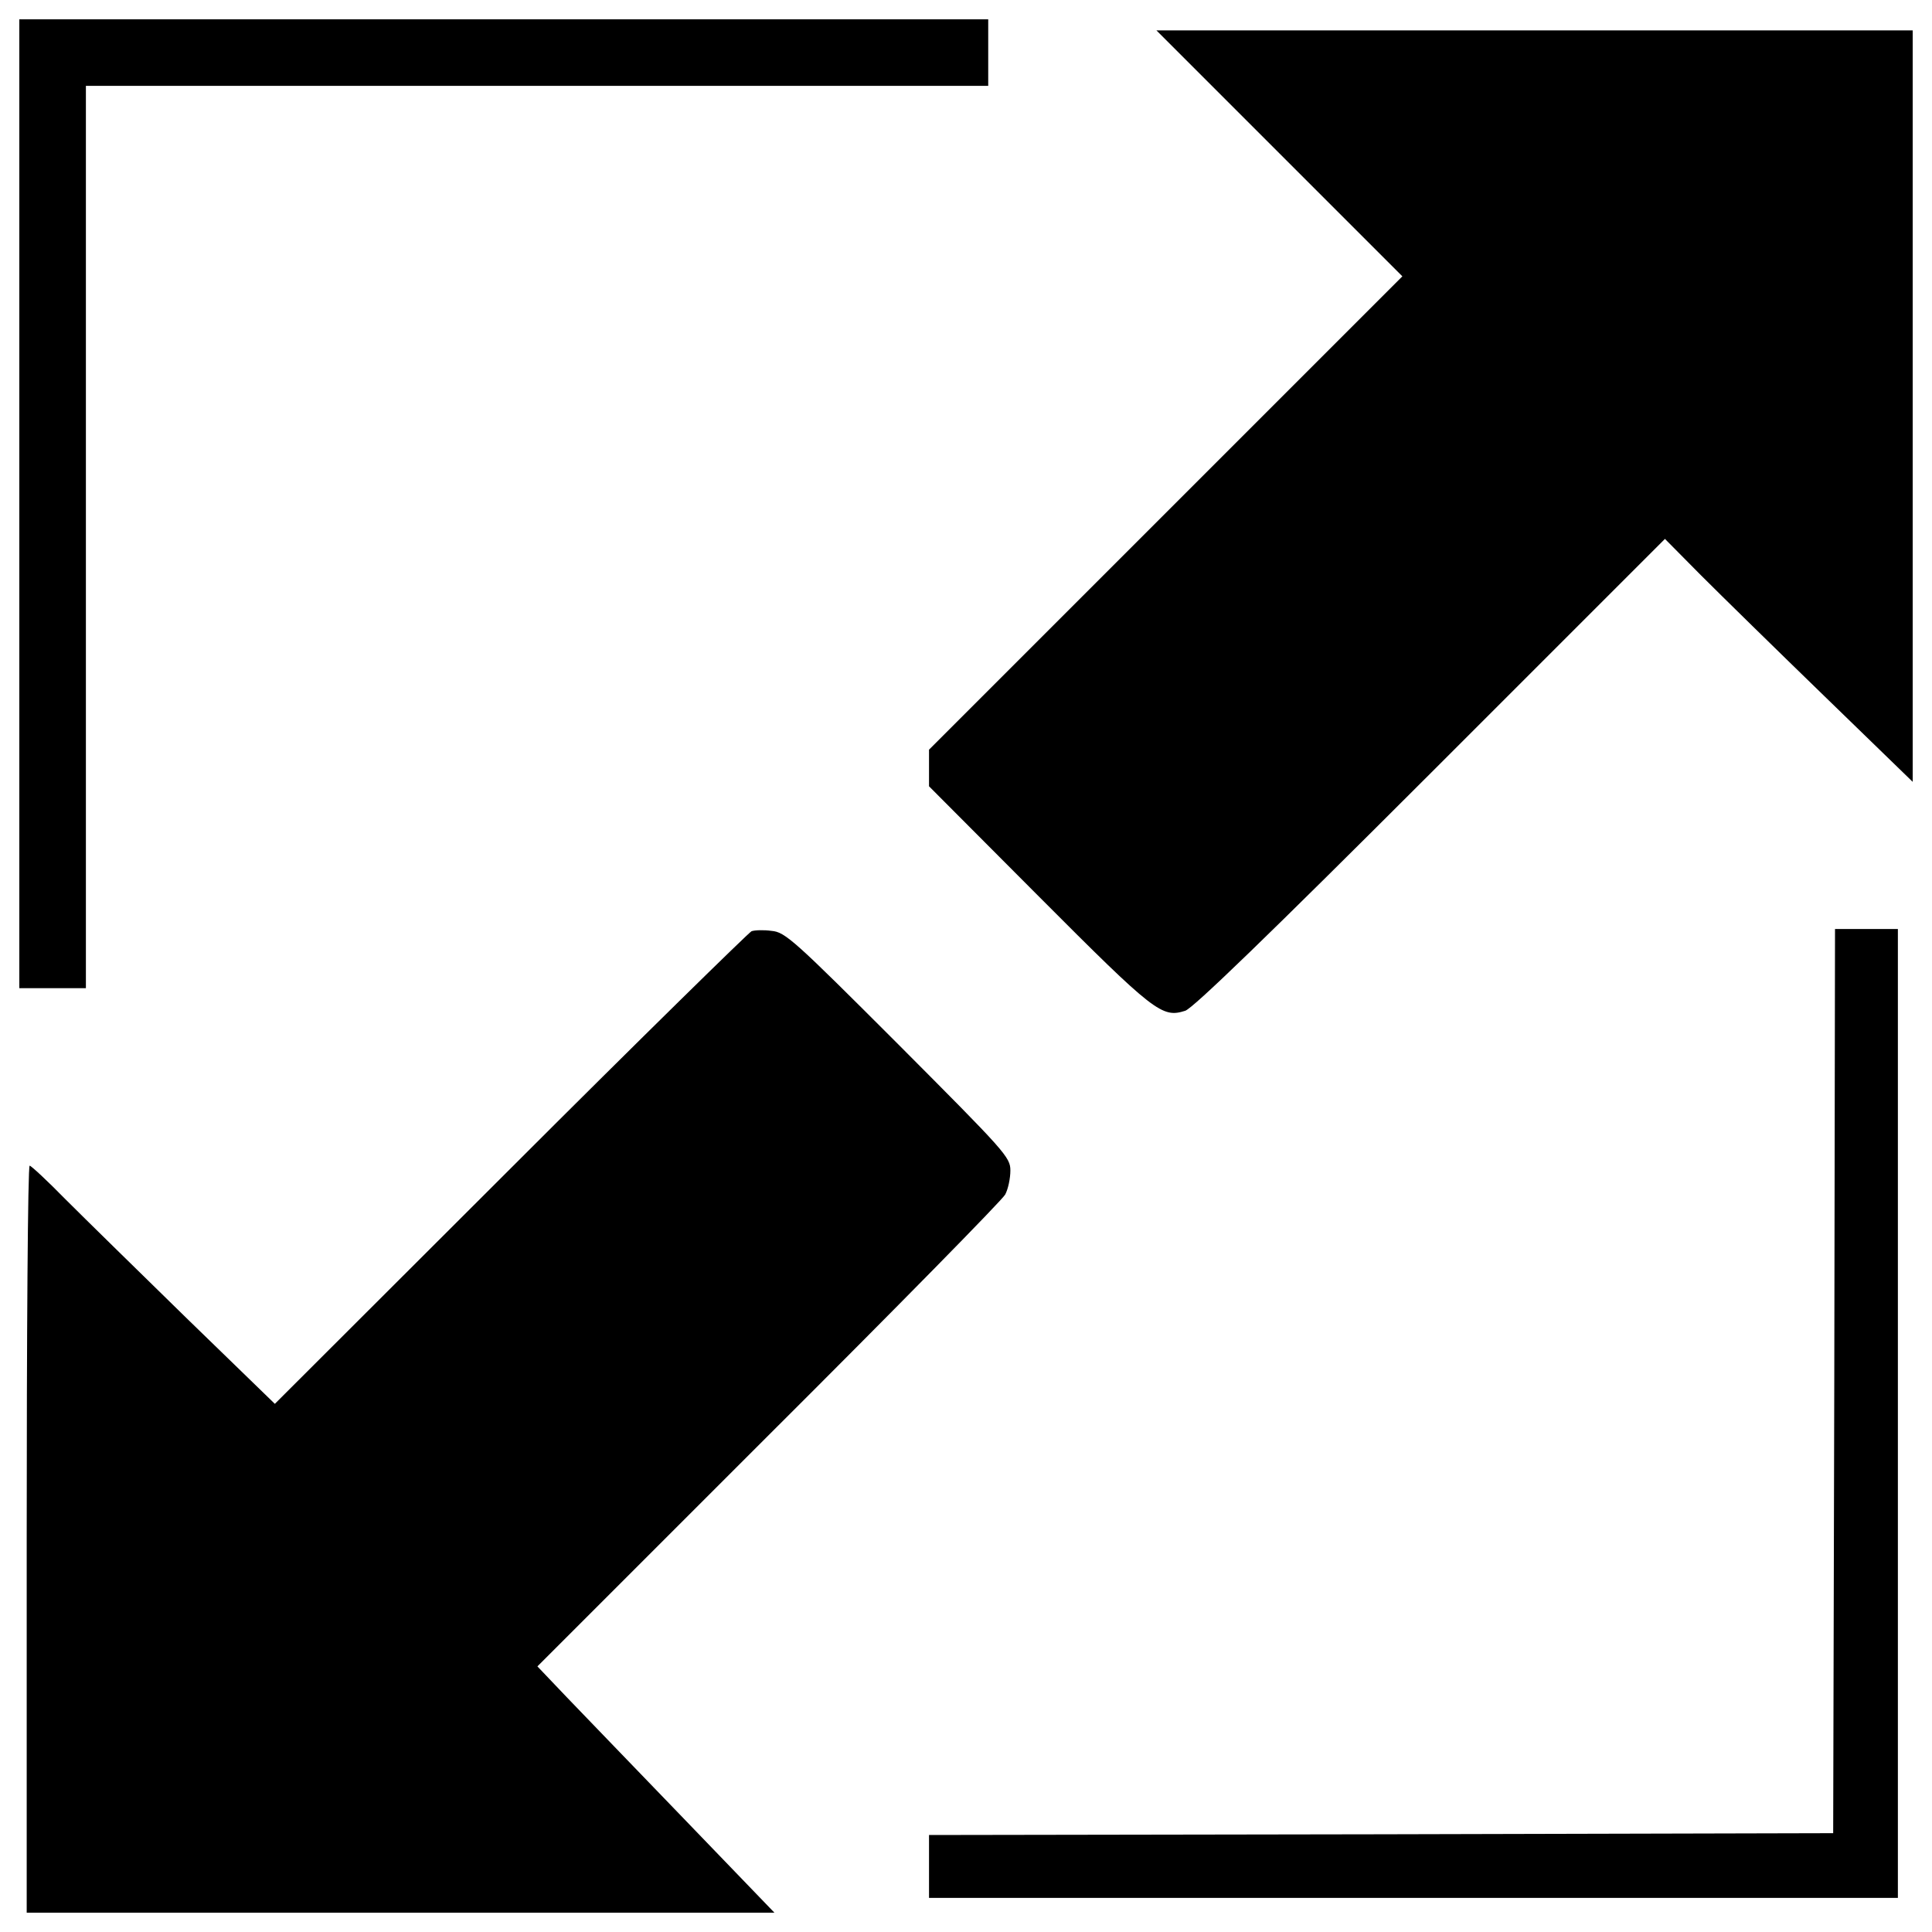 <?xml version="1.0" encoding="utf-8"?>
<!-- Svg Vector Icons : http://www.onlinewebfonts.com/icon -->
<!DOCTYPE svg PUBLIC "-//W3C//DTD SVG 1.1//EN" "http://www.w3.org/Graphics/SVG/1.1/DTD/svg11.dtd">
<svg version="1.1" xmlns="http://www.w3.org/2000/svg" xmlns:xlink="http://www.w3.org/1999/xlink" x="0px" y="0px" viewBox="0 0 1000 1000" enable-background="new 0 0 1000 1000" xml:space="preserve">
<g><g transform="translate(0,512) scale(0.1,-0.1)"><path d="M100,2512.6V5.2h172.3h172.3v2335.2v2335.2h2335.2h2335.2v172.3V5020H2607.4H100V2512.6z"/><path d="M6621.2,4327.1l637.4-637.4l-1225-1225l-1225-1225V1144v-93.8l568.5-570.4c601-602.9,637.4-629.7,758-591.4c42.1,15.3,423,382.8,1272.9,1232.6l1209.7,1209.7l185.7-187.6c103.3-103.4,392.4-386.6,643.1-629.7l453.6-440.2v1944.7v1944.7H7943.8H5985.7L6621.2,4327.1z"/><path d="M3889.8,299.9c-15.3-7.7-578.1-558.9-1248-1228.8L1422.6-2146.3l-455.6,442.2c-250.7,245-532.1,520.6-627.8,616.3c-93.8,95.7-178,174.2-185.7,174.2c-9.6,0-15.3-869-15.3-1933.2V-4780h1935.1h1935.1L3551-4305.3c-250.7,260.3-528.3,547.4-614.4,637.4l-155,162.7L3977.9-2309c658.4,656.5,1209.7,1217.4,1225,1246.1c15.3,28.7,26.8,84.2,26.8,124.4c0,68.9-24.9,95.7-580,652.7C4110,254,4064,296.1,3993.2,301.8C3953,307.6,3905.2,305.7,3889.8,299.9z"/><path d="M9494.2-2027.6l-5.7-2340.9l-2339-5.7l-2340.9-3.8v-162.7v-162.7H7316h2507.4V-2196V311.4h-162.7H9498L9494.2-2027.6z"/></g></g>
</svg>